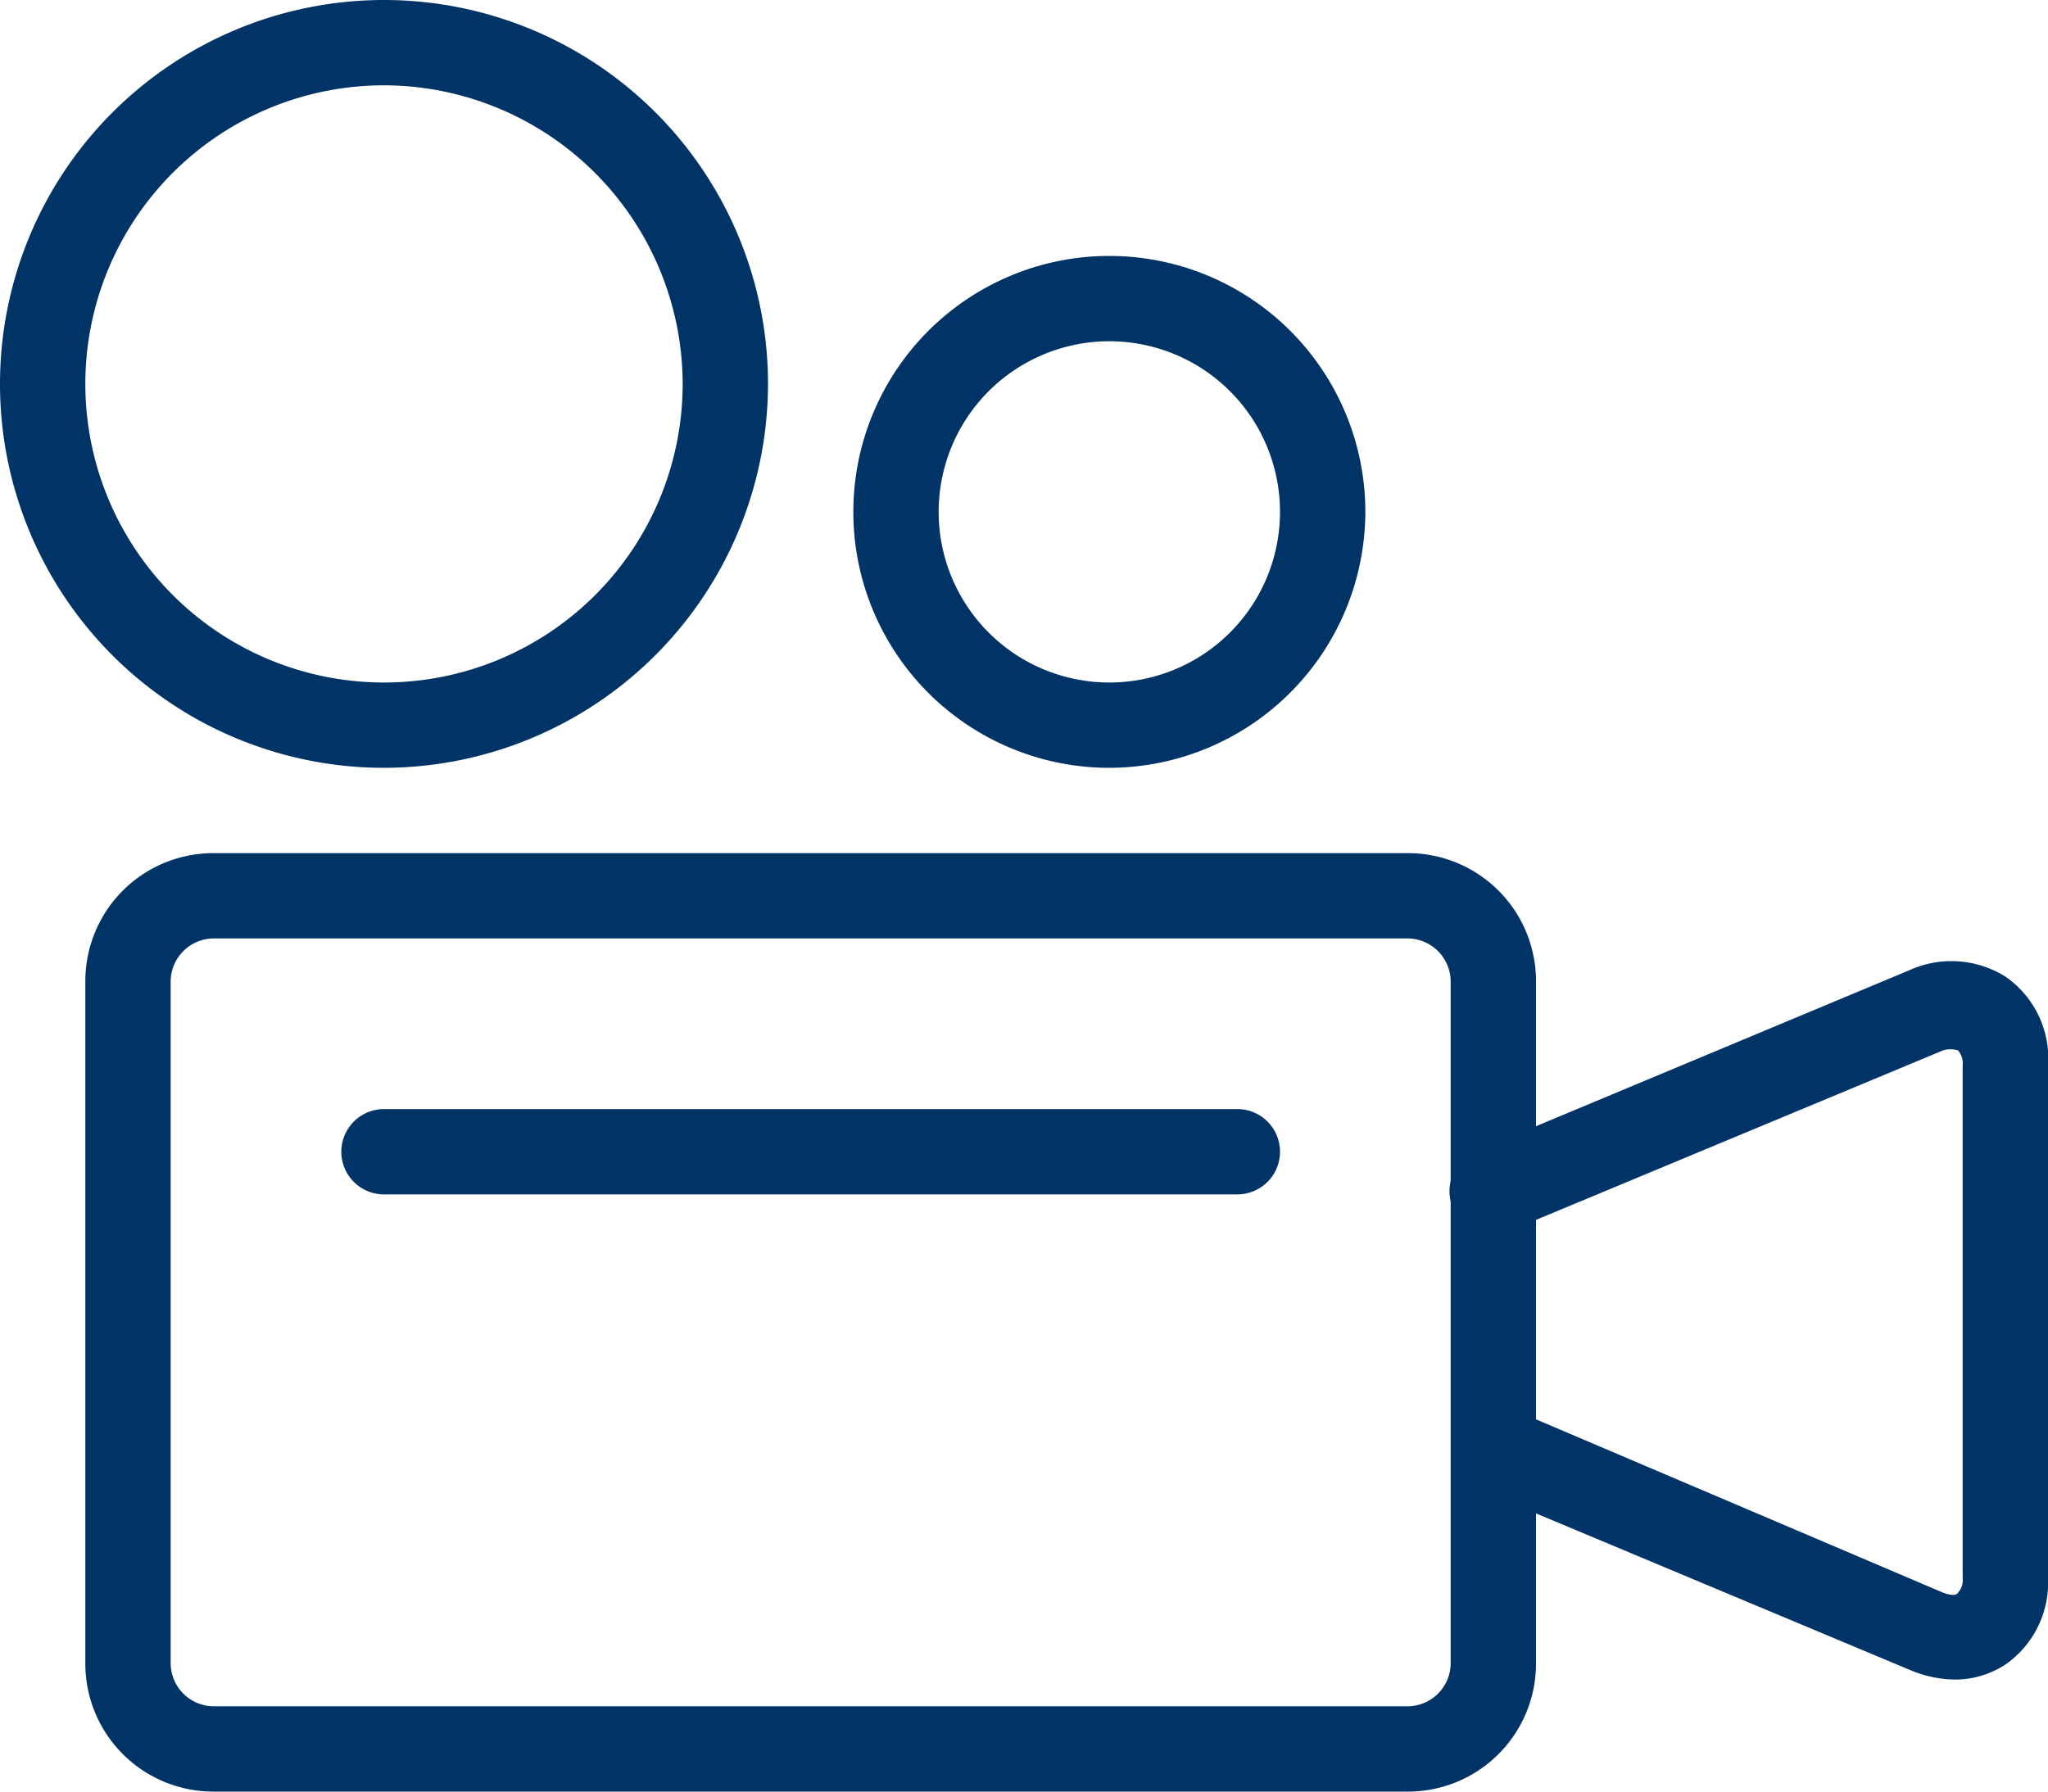 <svg xmlns="http://www.w3.org/2000/svg" viewBox="0 0 36 31.5"><defs><style>.cls-1{fill:#036}</style></defs><g id="Layer_2" data-name="Layer 2"><g id="Layer_1-2" data-name="Layer 1"><g id="Outline_Icons" data-name="Outline Icons"><path class="cls-1" d="M24.75 31.5h-21a2.25 2.25 0 01-2.25-2.25v-12A2.25 2.25 0 013.75 15h21A2.25 2.25 0 0127 17.25v12a2.25 2.25 0 01-2.25 2.25zm-21-15a.76.76 0 00-.75.75v12a.76.76 0 00.75.75h21a.76.76 0 00.75-.75v-12a.76.76 0 00-.75-.75z"/><path class="cls-1" d="M21.75 21h-15a.75.75 0 010-1.5h15a.75.75 0 010 1.5zM6.75 13.5a6.75 6.75 0 116.75-6.75 6.76 6.76 0 01-6.75 6.75zm0-12A5.25 5.25 0 1012 6.75 5.26 5.26 0 006.75 1.5zM19.5 13.5A4.5 4.5 0 1124 9a4.51 4.51 0 01-4.5 4.5zm0-7.5a3 3 0 103 3 3 3 0 00-3-3zM34.36 29.53a2.08 2.08 0 01-.79-.17L26 26.19a.76.76 0 01-.41-1 .77.77 0 011-.41L34.15 28c.15.06.25.05.27 0a.33.33 0 00.08-.26v-9a.36.36 0 00-.08-.27.43.43 0 00-.27 0l-7.61 3.17a.77.77 0 01-1-.4.76.76 0 01.41-1l7.61-3.18a1.79 1.79 0 011.69.11 1.75 1.75 0 01.75 1.58v9a1.75 1.75 0 01-.74 1.51 1.61 1.61 0 01-.9.27z"/></g></g></g></svg>
